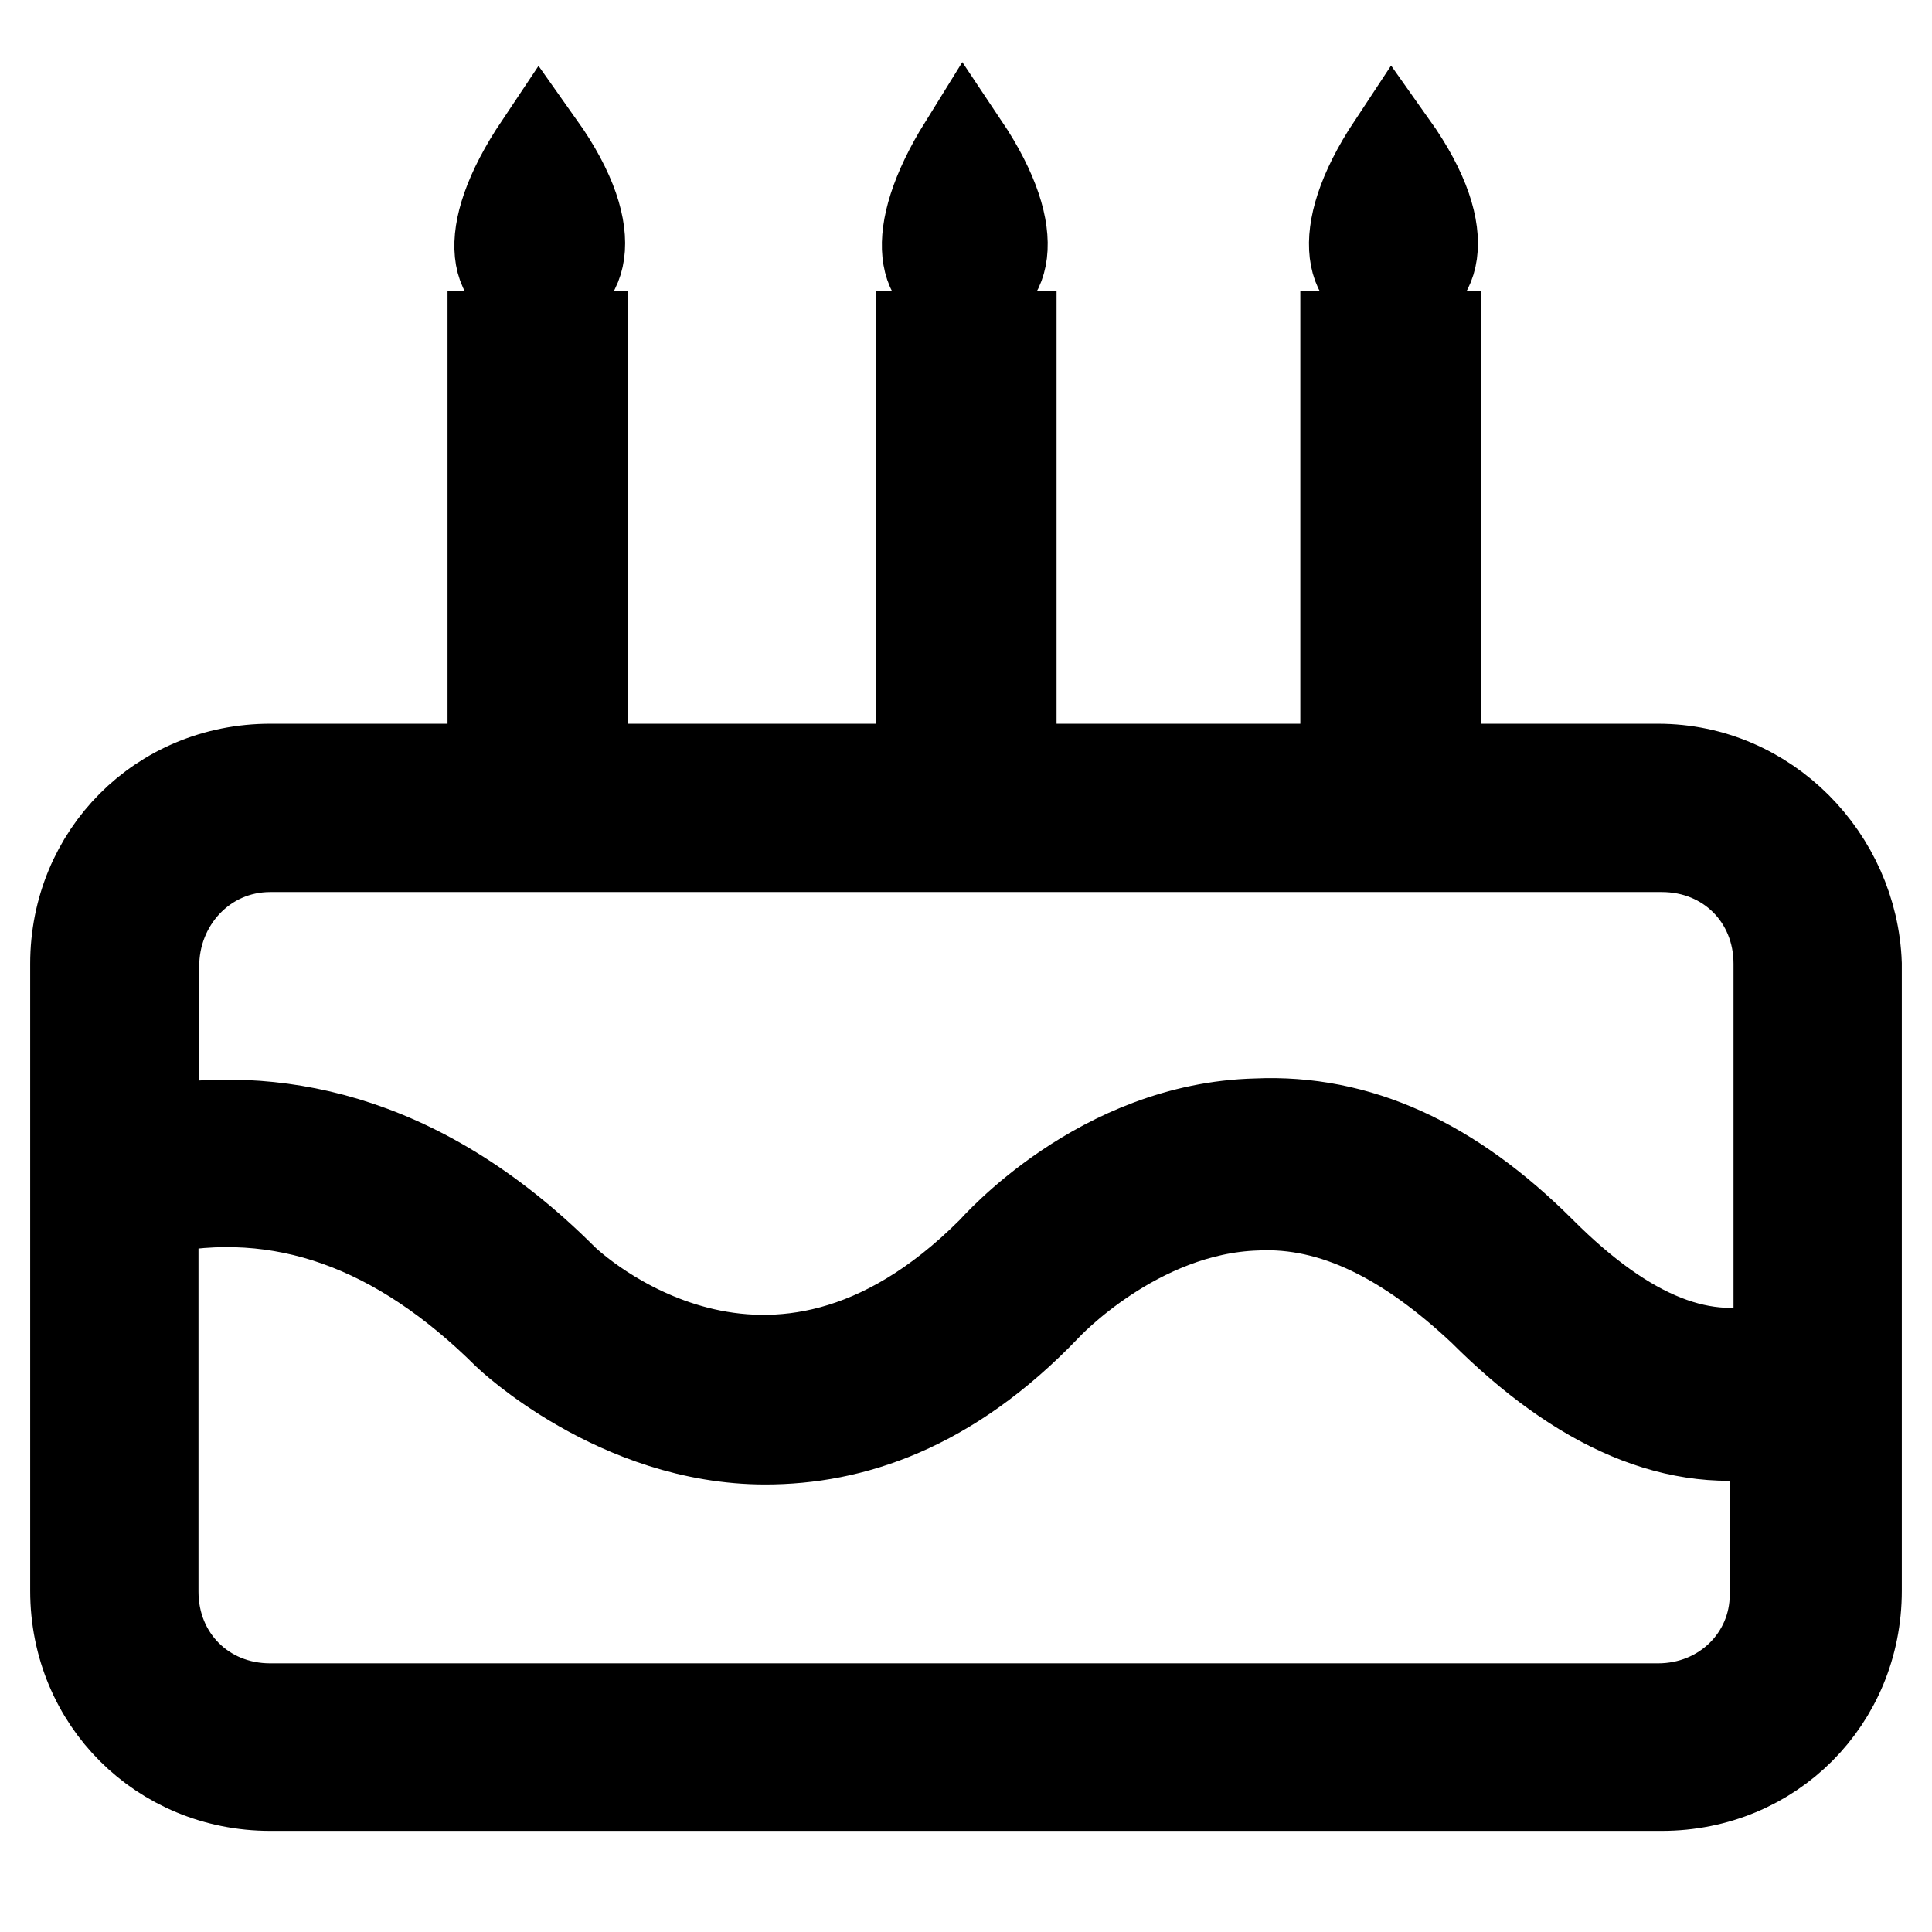 <?xml version="1.0" encoding="utf-8"?>
<!-- Svg Vector Icons : http://www.onlinewebfonts.com/icon -->
<!DOCTYPE svg PUBLIC "-//W3C//DTD SVG 1.1//EN" "http://www.w3.org/Graphics/SVG/1.1/DTD/svg11.dtd">
<svg version="1.1" xmlns="http://www.w3.org/2000/svg" xmlns:xlink="http://www.w3.org/1999/xlink" x="0px" y="0px" viewBox="0 0 256 256" enable-background="new 0 0 256 256" xml:space="preserve">
<g> <path stroke-width="12" fill-opacity="0" stroke="#000000"  d="M71.5,38.4c5.2,0,8.8-6.7,0-19.1C63.2,31.7,65.8,38.4,71.5,38.4z M127.7,38.4c5.2,0,8.3-6.7,0-19.1 C120,31.7,122.6,38.4,127.7,38.4z M184.5,38.4c5.2,0,8.8-6.7,0-19.1C176.3,31.7,179.4,38.4,184.5,38.4z M178.3,44.6h11.9v49.1 h-11.9V44.6z M219.7,101.9H35.8c-14.5,0-25.8,11.4-25.8,25.8v83.1c0,14.5,11.4,25.8,25.8,25.8h184.4c14.5,0,25.8-11.4,25.8-25.8 v-83.1C245.5,113.8,234.1,101.9,219.7,101.9z M35.8,112.2h184.4c8.8,0,15.5,6.7,15.5,15.5v50.6c-9.8,3.1-20.1-1-31.5-12.4 c-11.9-11.9-24.3-17.6-37.7-17c-20.7,0.5-34.6,16.5-35.1,17c-29.4,29.4-55.8,4.6-56.8,3.6c-19.6-19.6-39.2-22.2-54.2-19.6v-21.7 C20.3,119.5,27,112.2,35.8,112.2z M219.7,226.4H35.8c-8.8,0-15.5-6.7-15.5-15.5v-50.6c17-3.6,32.5,2.1,47,16.5 c0,0,14.5,13.9,34.1,13.9c11.4,0,24.3-4.1,37.2-17.6c0,0,11.9-12.9,27.9-13.4c10.3-0.5,20.1,4.6,30,13.9 c12.9,12.9,25.8,18.6,38.7,16v21.7C235.2,219.7,228.4,226.4,219.7,226.4z M122.1,44.6h11.9v49.1h-11.9V44.6z M65.3,44.6h11.9v49.1 H65.3V44.6z"/></g>
</svg>